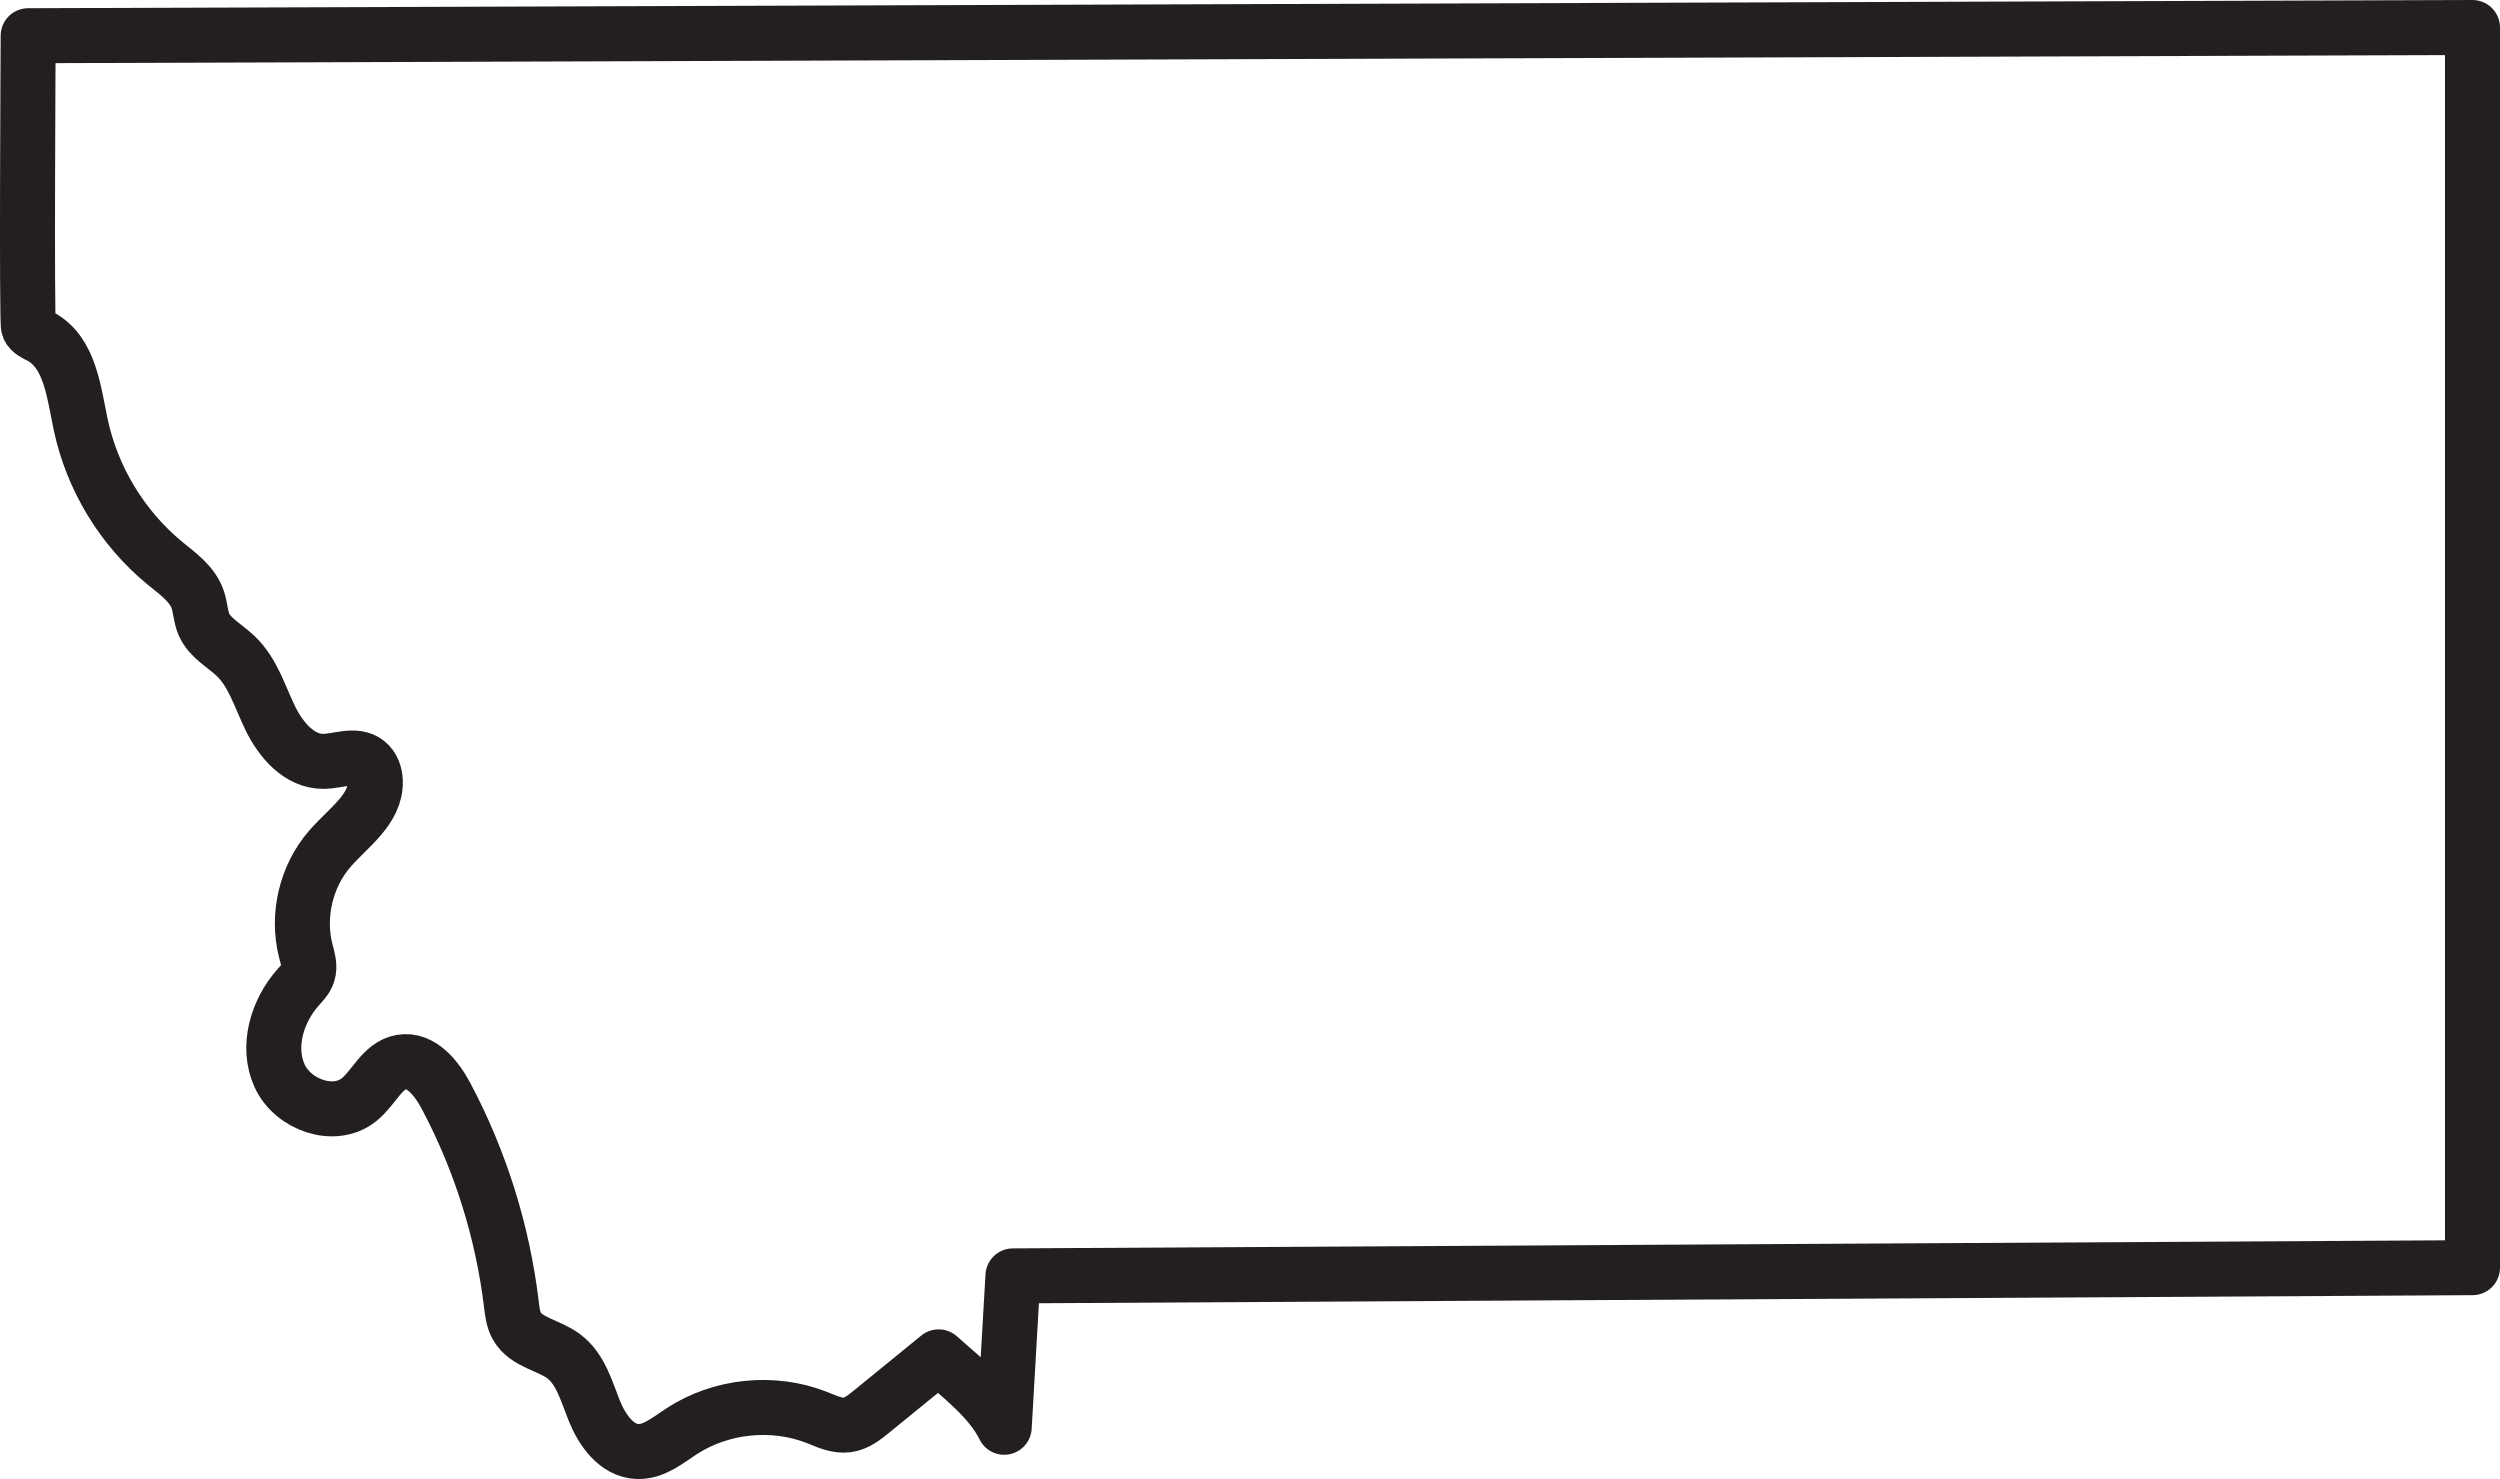 <?xml version="1.0" encoding="UTF-8"?><svg xmlns="http://www.w3.org/2000/svg" xmlns:xlink="http://www.w3.org/1999/xlink" height="242.0" preserveAspectRatio="xMidYMid meet" version="1.0" viewBox="0.0 0.0 409.0 242.0" width="409.0" zoomAndPan="magnify"><defs><clipPath id="a"><path d="M 0 0 L 409 0 L 409 241.969 L 0 241.969 Z M 0 0"/></clipPath></defs><g><g clip-path="url(#a)"><path d="M 4045 2374.7 L 46.094 2361.262 C 46.094 2361.262 43.281 1891.888 46.68 1884.192 C 50.039 1876.536 58.75 1873.138 66.172 1869.192 C 114.531 1843.45 120.664 1778.645 132.031 1725.052 C 150.703 1636.809 200.234 1555.403 269.961 1498.177 C 290.82 1481.067 314.648 1464.466 323.438 1438.958 C 328.008 1425.755 328.047 1411.223 333.555 1398.372 C 343.477 1375.403 368.164 1363.255 386.133 1345.872 C 414.18 1318.723 425.352 1279.192 442.5 1244.114 C 459.648 1209.075 489.531 1174.114 528.555 1174.114 C 553.242 1174.114 581.25 1187.591 600.547 1172.239 C 609.609 1165.052 613.672 1153.02 614.023 1141.458 C 615.352 1095.833 569.609 1065.677 539.688 1031.184 C 500.781 986.38 485.508 922.083 500.117 864.544 C 503.281 852.161 507.695 839.114 503.711 826.966 C 500.859 818.255 494.062 811.536 487.969 804.7 C 453.203 765.716 435.82 707.356 457.383 659.817 C 478.984 612.239 546.758 587.903 587.461 620.638 C 611.875 640.286 625.391 676.536 656.25 682.161 C 688.945 688.138 714.609 655.286 730.156 625.911 C 785.977 520.52 822.266 404.778 836.562 286.38 C 838.086 273.802 839.492 260.755 845.82 249.817 C 861.172 223.216 897.695 219.231 922.266 200.833 C 949.805 180.169 959.336 144.036 972.148 112.083 C 984.961 80.091 1008.516 46.302 1042.93 45.052 C 1069.844 44.036 1092.461 63.372 1115 78.059 C 1179.492 120.208 1264.609 128.919 1336.328 100.755 C 1352.461 94.388 1369.102 86.145 1386.289 88.567 C 1401.328 90.677 1413.906 100.638 1425.703 110.247 C 1462.344 140.091 1498.984 169.973 1535.625 199.856 C 1573.828 165.364 1620.156 130.833 1642.891 84.7 L 1657.188 332.356 L 4045 345.794 Z M 4045 2374.7" fill="none" stroke="#231f20" stroke-linecap="round" stroke-linejoin="round" stroke-miterlimit="10" stroke-width="90" transform="matrix(.1 0 0 -.1 0 241.97)"/></g></g></svg>